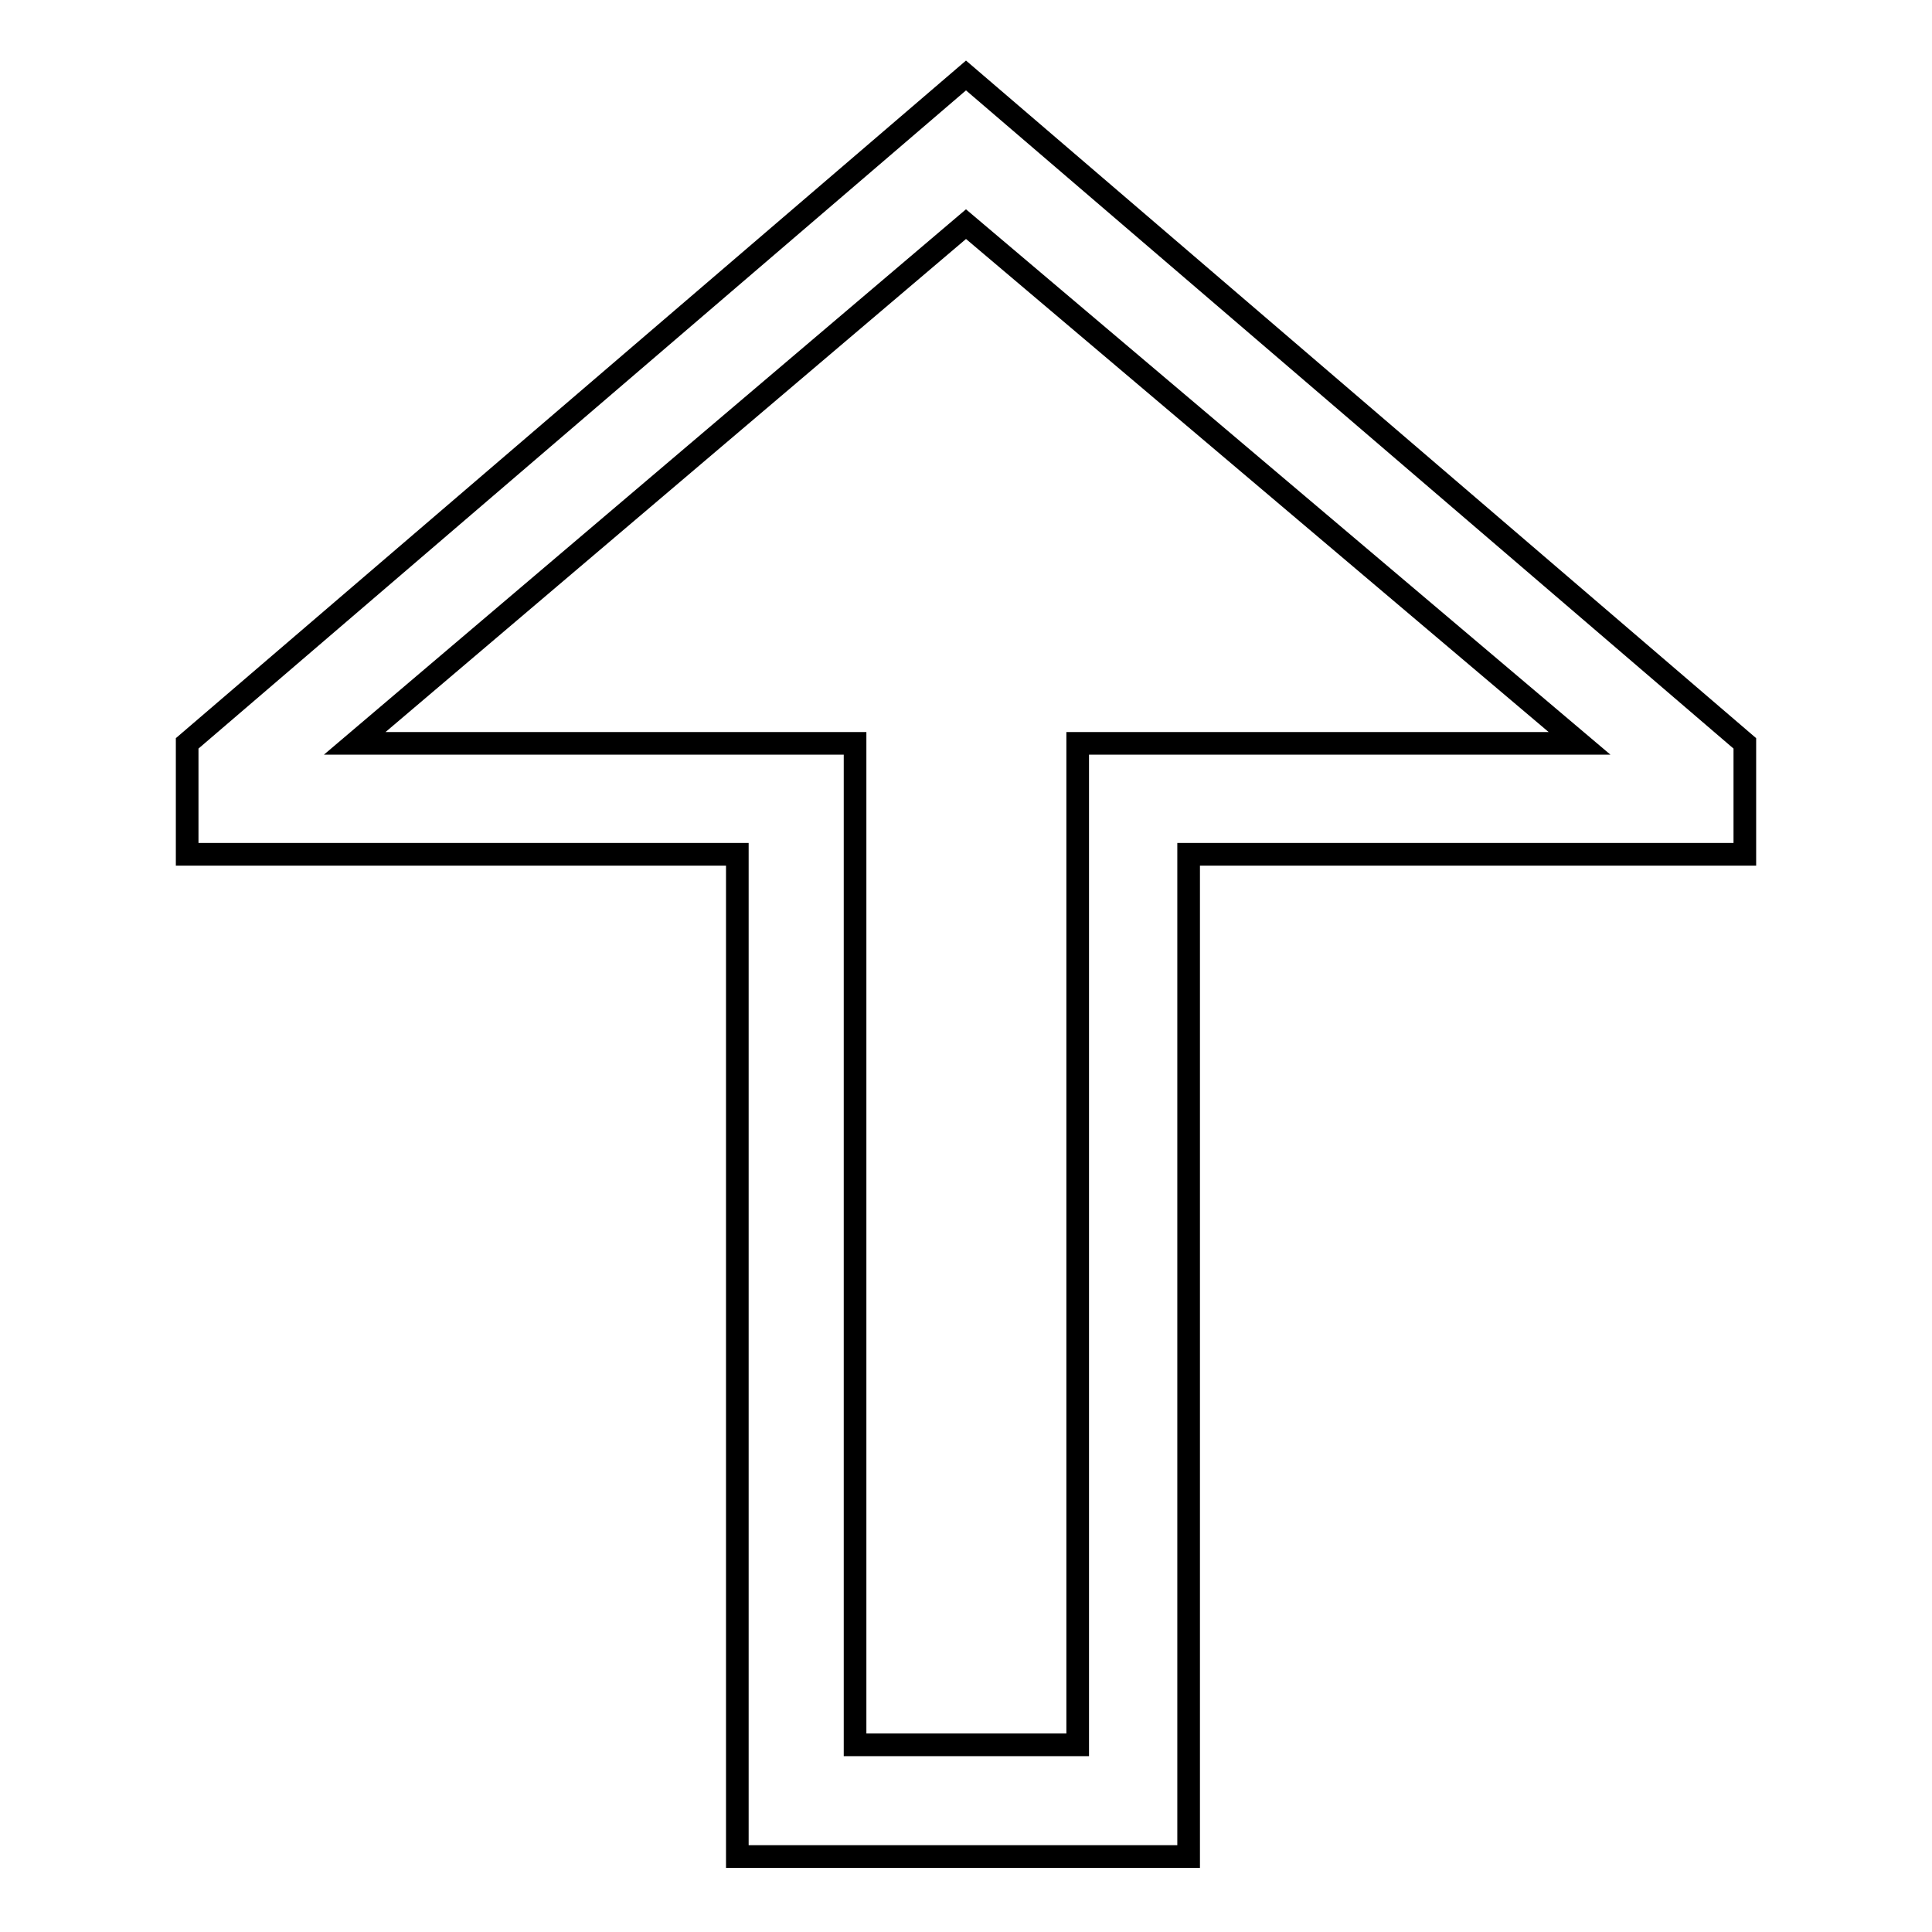 <?xml version="1.0" encoding="utf-8"?>
<!-- Svg Vector Icons : http://www.onlinewebfonts.com/icon -->
<!DOCTYPE svg PUBLIC "-//W3C//DTD SVG 1.1//EN" "http://www.w3.org/Graphics/SVG/1.1/DTD/svg11.dtd">
<svg version="1.1" xmlns="http://www.w3.org/2000/svg" xmlns:xlink="http://www.w3.org/1999/xlink" x="0px" y="0px" viewBox="0 0 256 256" enable-background="new 0 0 256 256" xml:space="preserve">
<g> <path stroke-width="3" fill-opacity="0" stroke="#000000"  d="M128,10L24.8,98.5v14.7h72.9V246h59.8V113.2h73.7V98.5L128,10z M142.8,98.5v132.7h-29.5V98.5H47l81-68.8 l81.3,68.8H142.8z"/></g>
</svg>